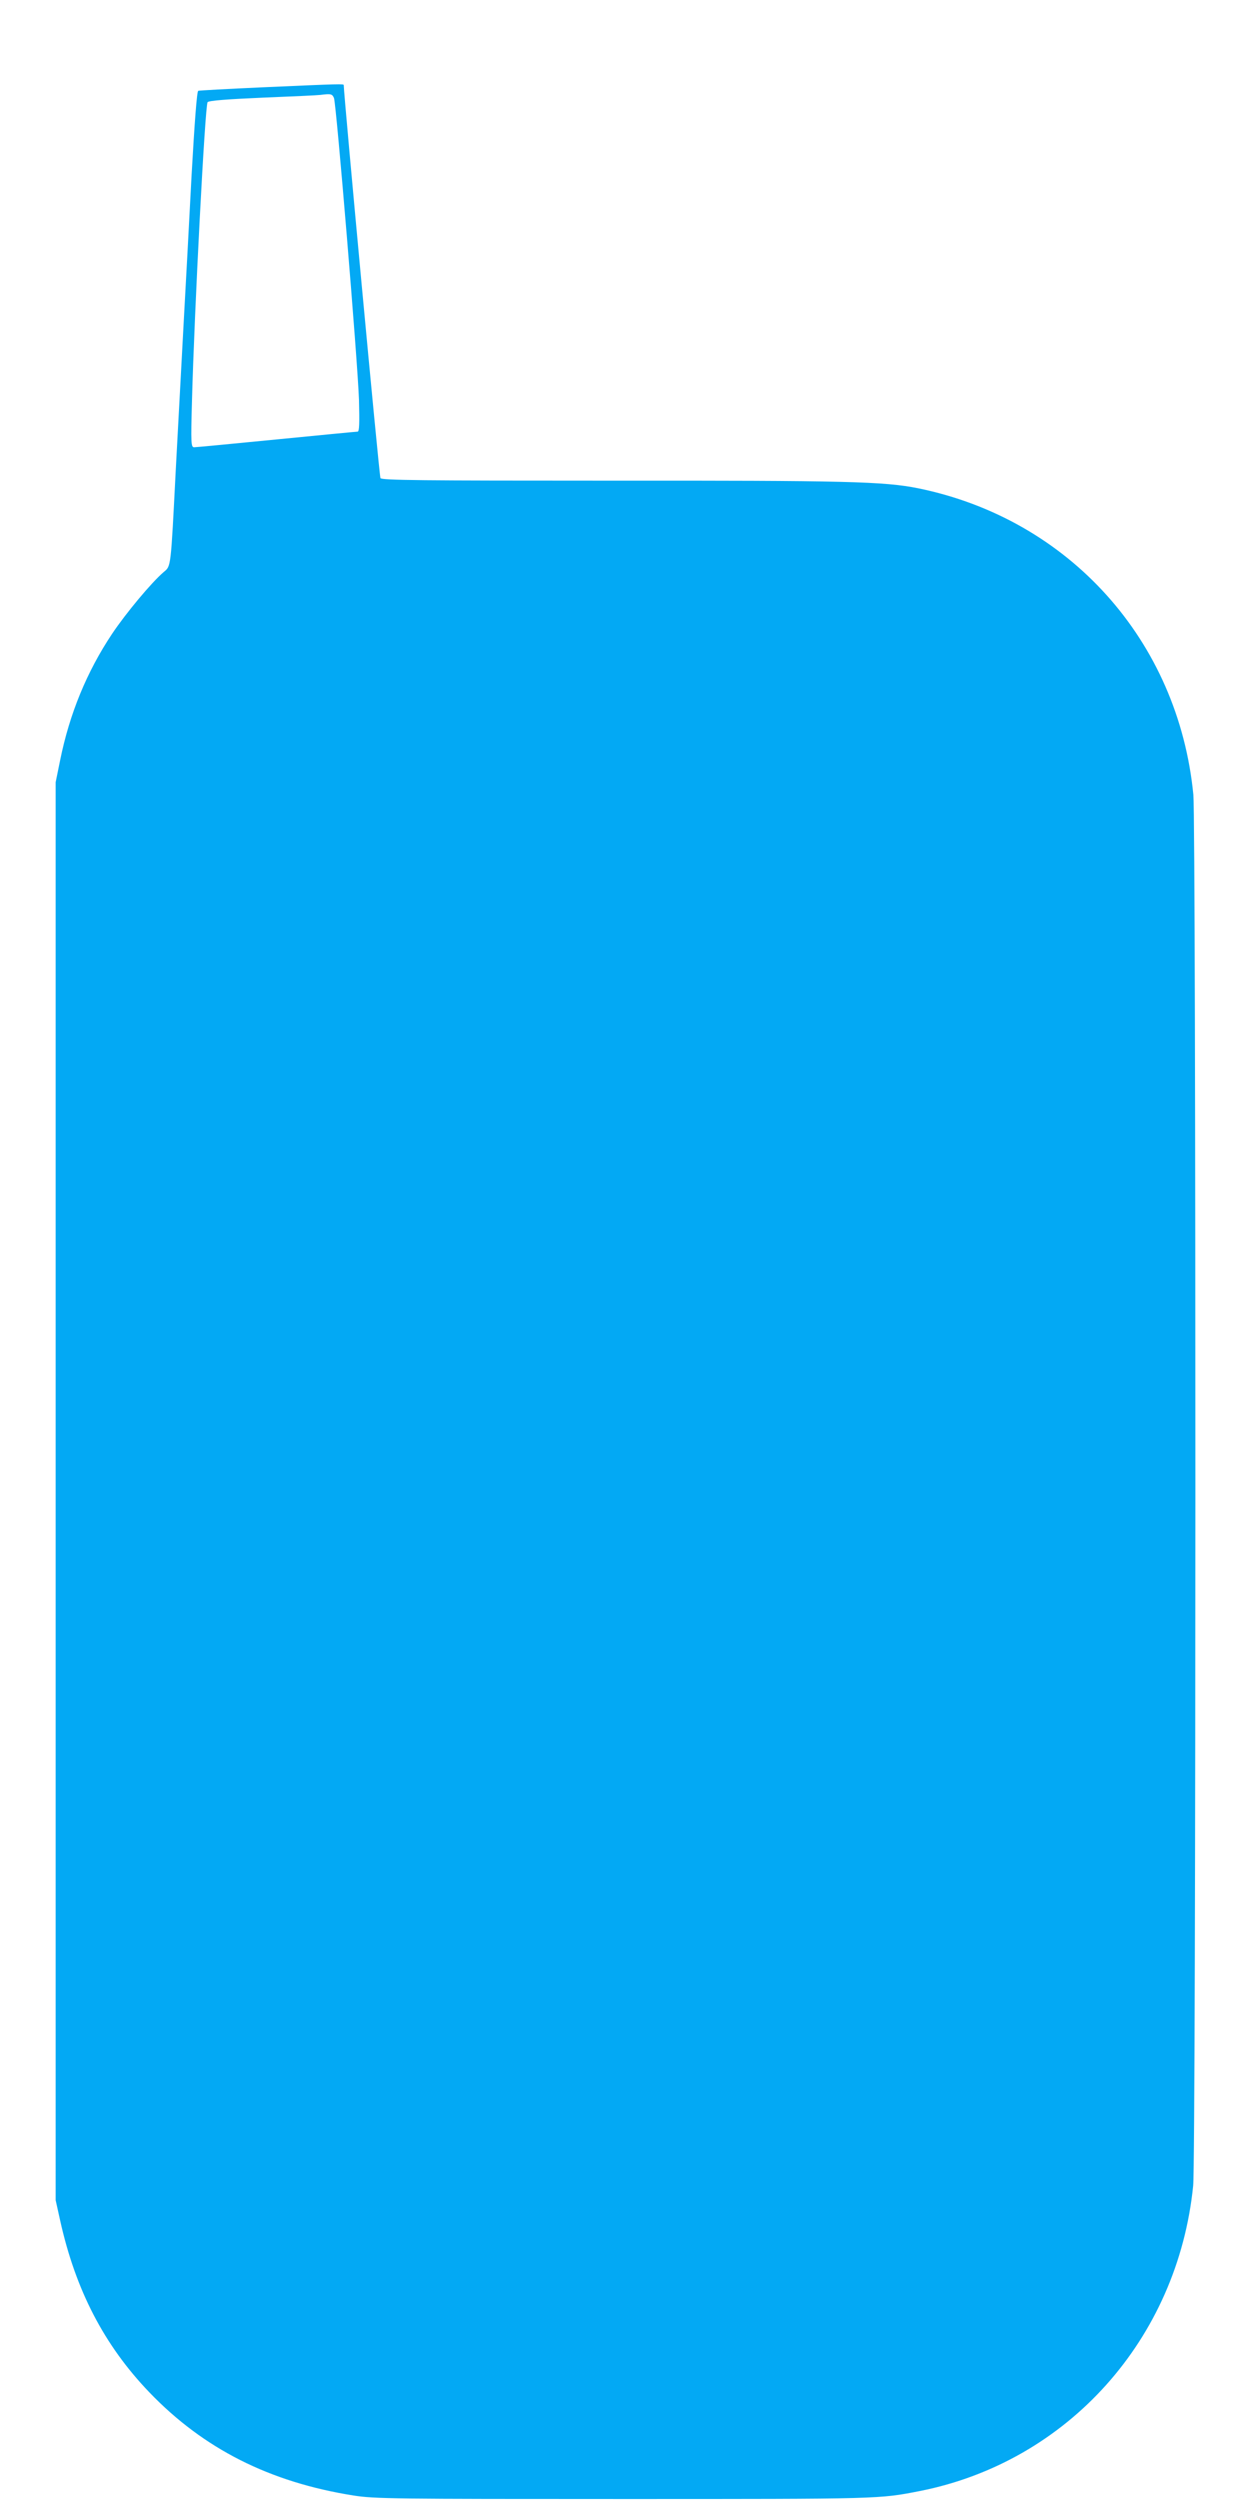 <?xml version="1.0" standalone="no"?>
<!DOCTYPE svg PUBLIC "-//W3C//DTD SVG 20010904//EN"
 "http://www.w3.org/TR/2001/REC-SVG-20010904/DTD/svg10.dtd">
<svg version="1.0" xmlns="http://www.w3.org/2000/svg"
 width="640pt" height="1280pt" viewBox="0 0 640 1280"
 preserveAspectRatio="xMidYMid meet">
<g transform="translate(0,1280) scale(0.1,-0.1)"
fill="#03a9f4" stroke="none">
<path d="M1345 12353 c-176 -8 -325 -16 -330 -18 -7 -2 -19 -166 -34 -431 -12
-236 -31 -580 -41 -764 -10 -184 -28 -519 -40 -745 -26 -509 -24 -492 -62
-524 -63 -54 -193 -210 -264 -316 -130 -195 -218 -410 -266 -647 l-23 -113 0
-3630 0 -3630 23 -104 c79 -356 225 -638 456 -879 278 -290 617 -461 1046
-529 107 -17 209 -18 1385 -18 1317 0 1306 0 1515 41 757 150 1320 778 1399
1563 15 140 15 6976 1 7122 -77 789 -636 1411 -1409 1569 -174 35 -371 40
-1581 39 -960 0 -1166 2 -1172 13 -6 9 -188 1964 -188 2012 0 7 -10 7 -415
-11z m365 -55 c12 -31 121 -1343 128 -1545 3 -119 2 -163 -7 -163 -6 0 -193
-18 -416 -40 -223 -22 -412 -40 -421 -40 -16 0 -17 20 -11 238 12 456 67 1516
80 1529 8 8 100 15 282 23 149 6 281 12 295 14 55 7 61 5 70 -16z"/>
</g>
</svg>
